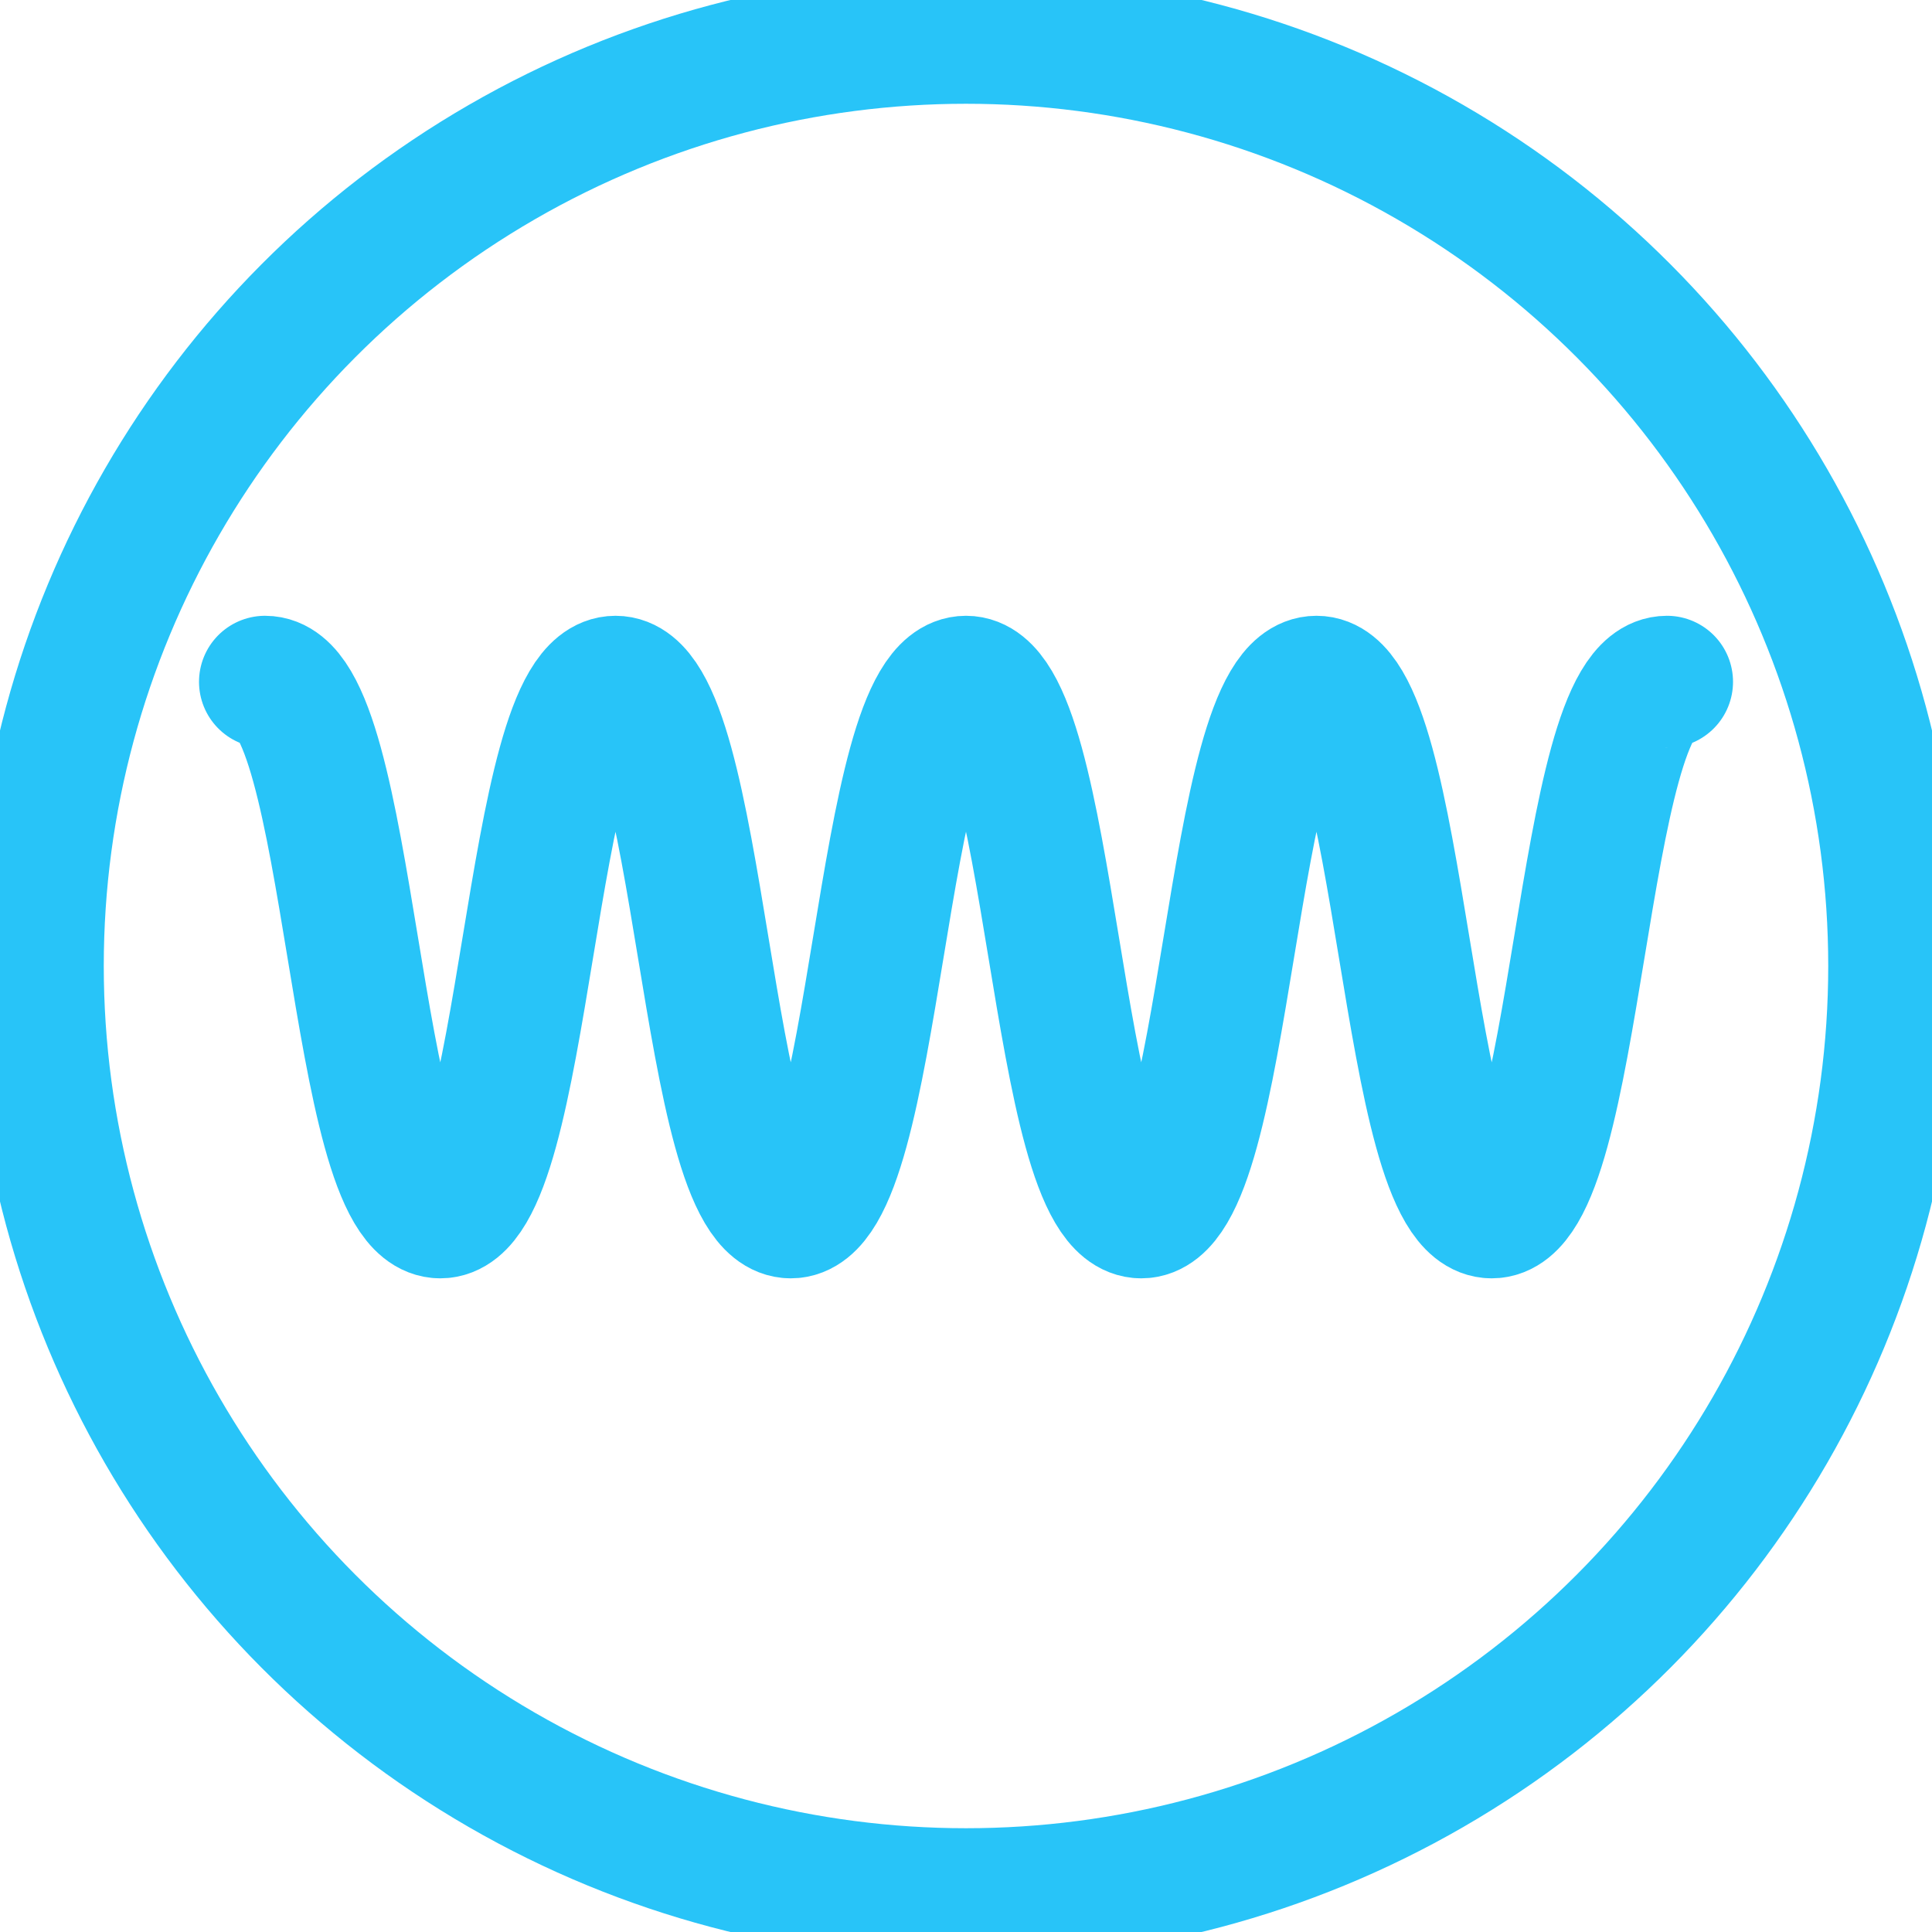 <?xml version="1.0" ?><svg viewBox="0 0 512 512" xmlns="http://www.w3.org/2000/svg"><defs><style>.cls-1{fill:none;stroke:#28C4F8;stroke-linecap:round;stroke-linejoin:round;stroke-width:35px;}</style></defs><g data-name="Layer 2" id="Layer_2"><g data-name="E447, Sound, square, wave" id="E447_Sound_square_wave"><circle class="cls-1" cx="256" cy="256" r="246"/><path class="cls-1" d="M70.24,180.69c23.22,0,23.22,140.58,46.44,140.58s23.22-140.58,46.44-140.58,23.22,140.58,46.44,140.58S232.77,180.69,256,180.69s23.22,140.58,46.44,140.58,23.22-140.58,46.44-140.58,23.22,140.58,46.44,140.58,23.22-140.58,46.45-140.58"/></g></g></svg>